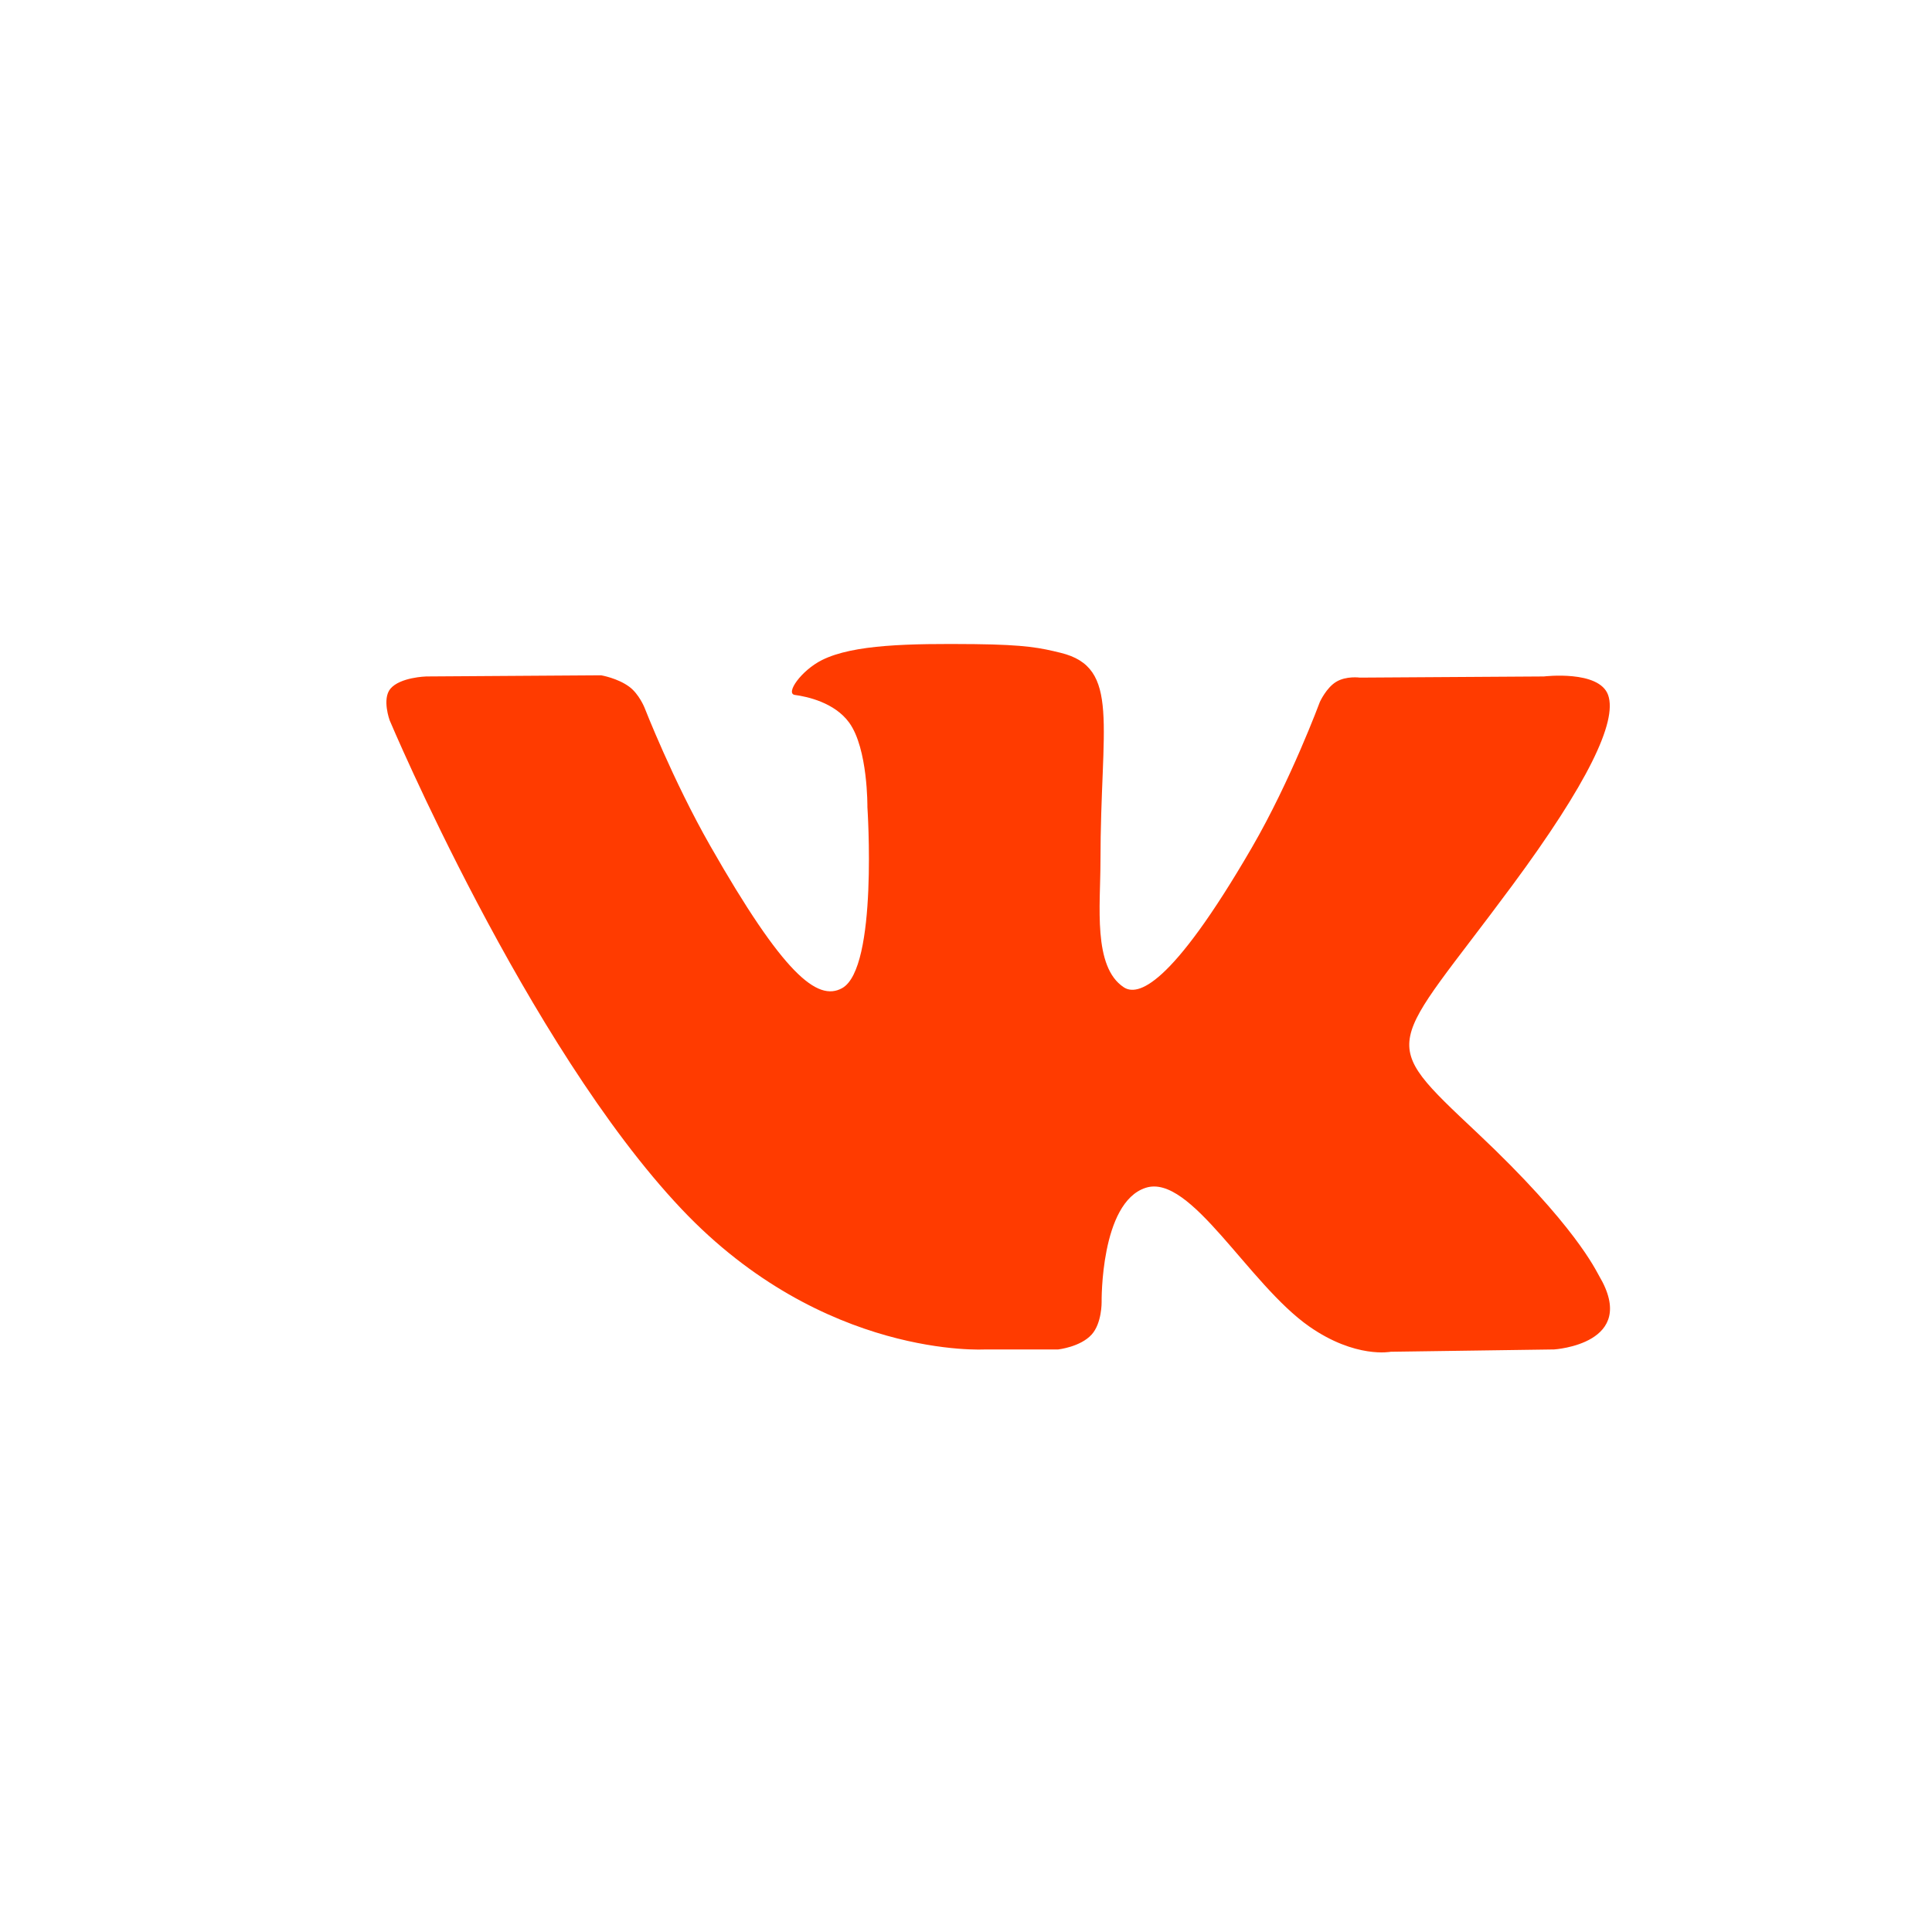 <?xml version="1.0" encoding="UTF-8"?> <svg xmlns="http://www.w3.org/2000/svg" width="30" height="30" viewBox="0 0 30 30" fill="none"><rect width="30" height="30" fill="white"></rect><path fill-rule="evenodd" clip-rule="evenodd" d="M15.296 20.954H16.432C16.432 20.954 16.775 20.916 16.95 20.724C17.111 20.548 17.106 20.218 17.106 20.218C17.106 20.218 17.084 18.671 17.791 18.444C18.488 18.219 19.384 19.938 20.332 20.599C21.05 21.099 21.595 20.99 21.595 20.99L24.133 20.954C24.133 20.954 25.46 20.871 24.831 19.812C24.779 19.725 24.464 19.028 22.944 17.596C21.353 16.098 21.566 16.34 23.483 13.748C24.65 12.169 25.116 11.206 24.971 10.793C24.832 10.4 23.973 10.504 23.973 10.504L21.116 10.522C21.116 10.522 20.904 10.492 20.747 10.588C20.594 10.681 20.495 10.899 20.495 10.899C20.495 10.899 20.043 12.12 19.44 13.159C18.168 15.351 17.659 15.467 17.451 15.331C16.967 15.014 17.088 14.057 17.088 13.377C17.088 11.252 17.406 10.366 16.47 10.137C16.16 10.061 15.931 10.011 15.136 10.002C14.117 9.992 13.255 10.006 12.766 10.248C12.441 10.41 12.19 10.77 12.343 10.791C12.532 10.816 12.959 10.908 13.186 11.221C13.479 11.625 13.469 12.533 13.469 12.533C13.469 12.533 13.637 15.034 13.076 15.344C12.691 15.557 12.162 15.122 11.028 13.133C10.447 12.115 10.008 10.988 10.008 10.988C10.008 10.988 9.924 10.778 9.773 10.665C9.59 10.529 9.334 10.486 9.334 10.486L6.619 10.504C6.619 10.504 6.212 10.515 6.062 10.695C5.929 10.855 6.051 11.186 6.051 11.186C6.051 11.186 8.177 16.232 10.584 18.775C12.79 21.107 15.296 20.954 15.296 20.954Z" fill="#FF3B00"></path></svg> 